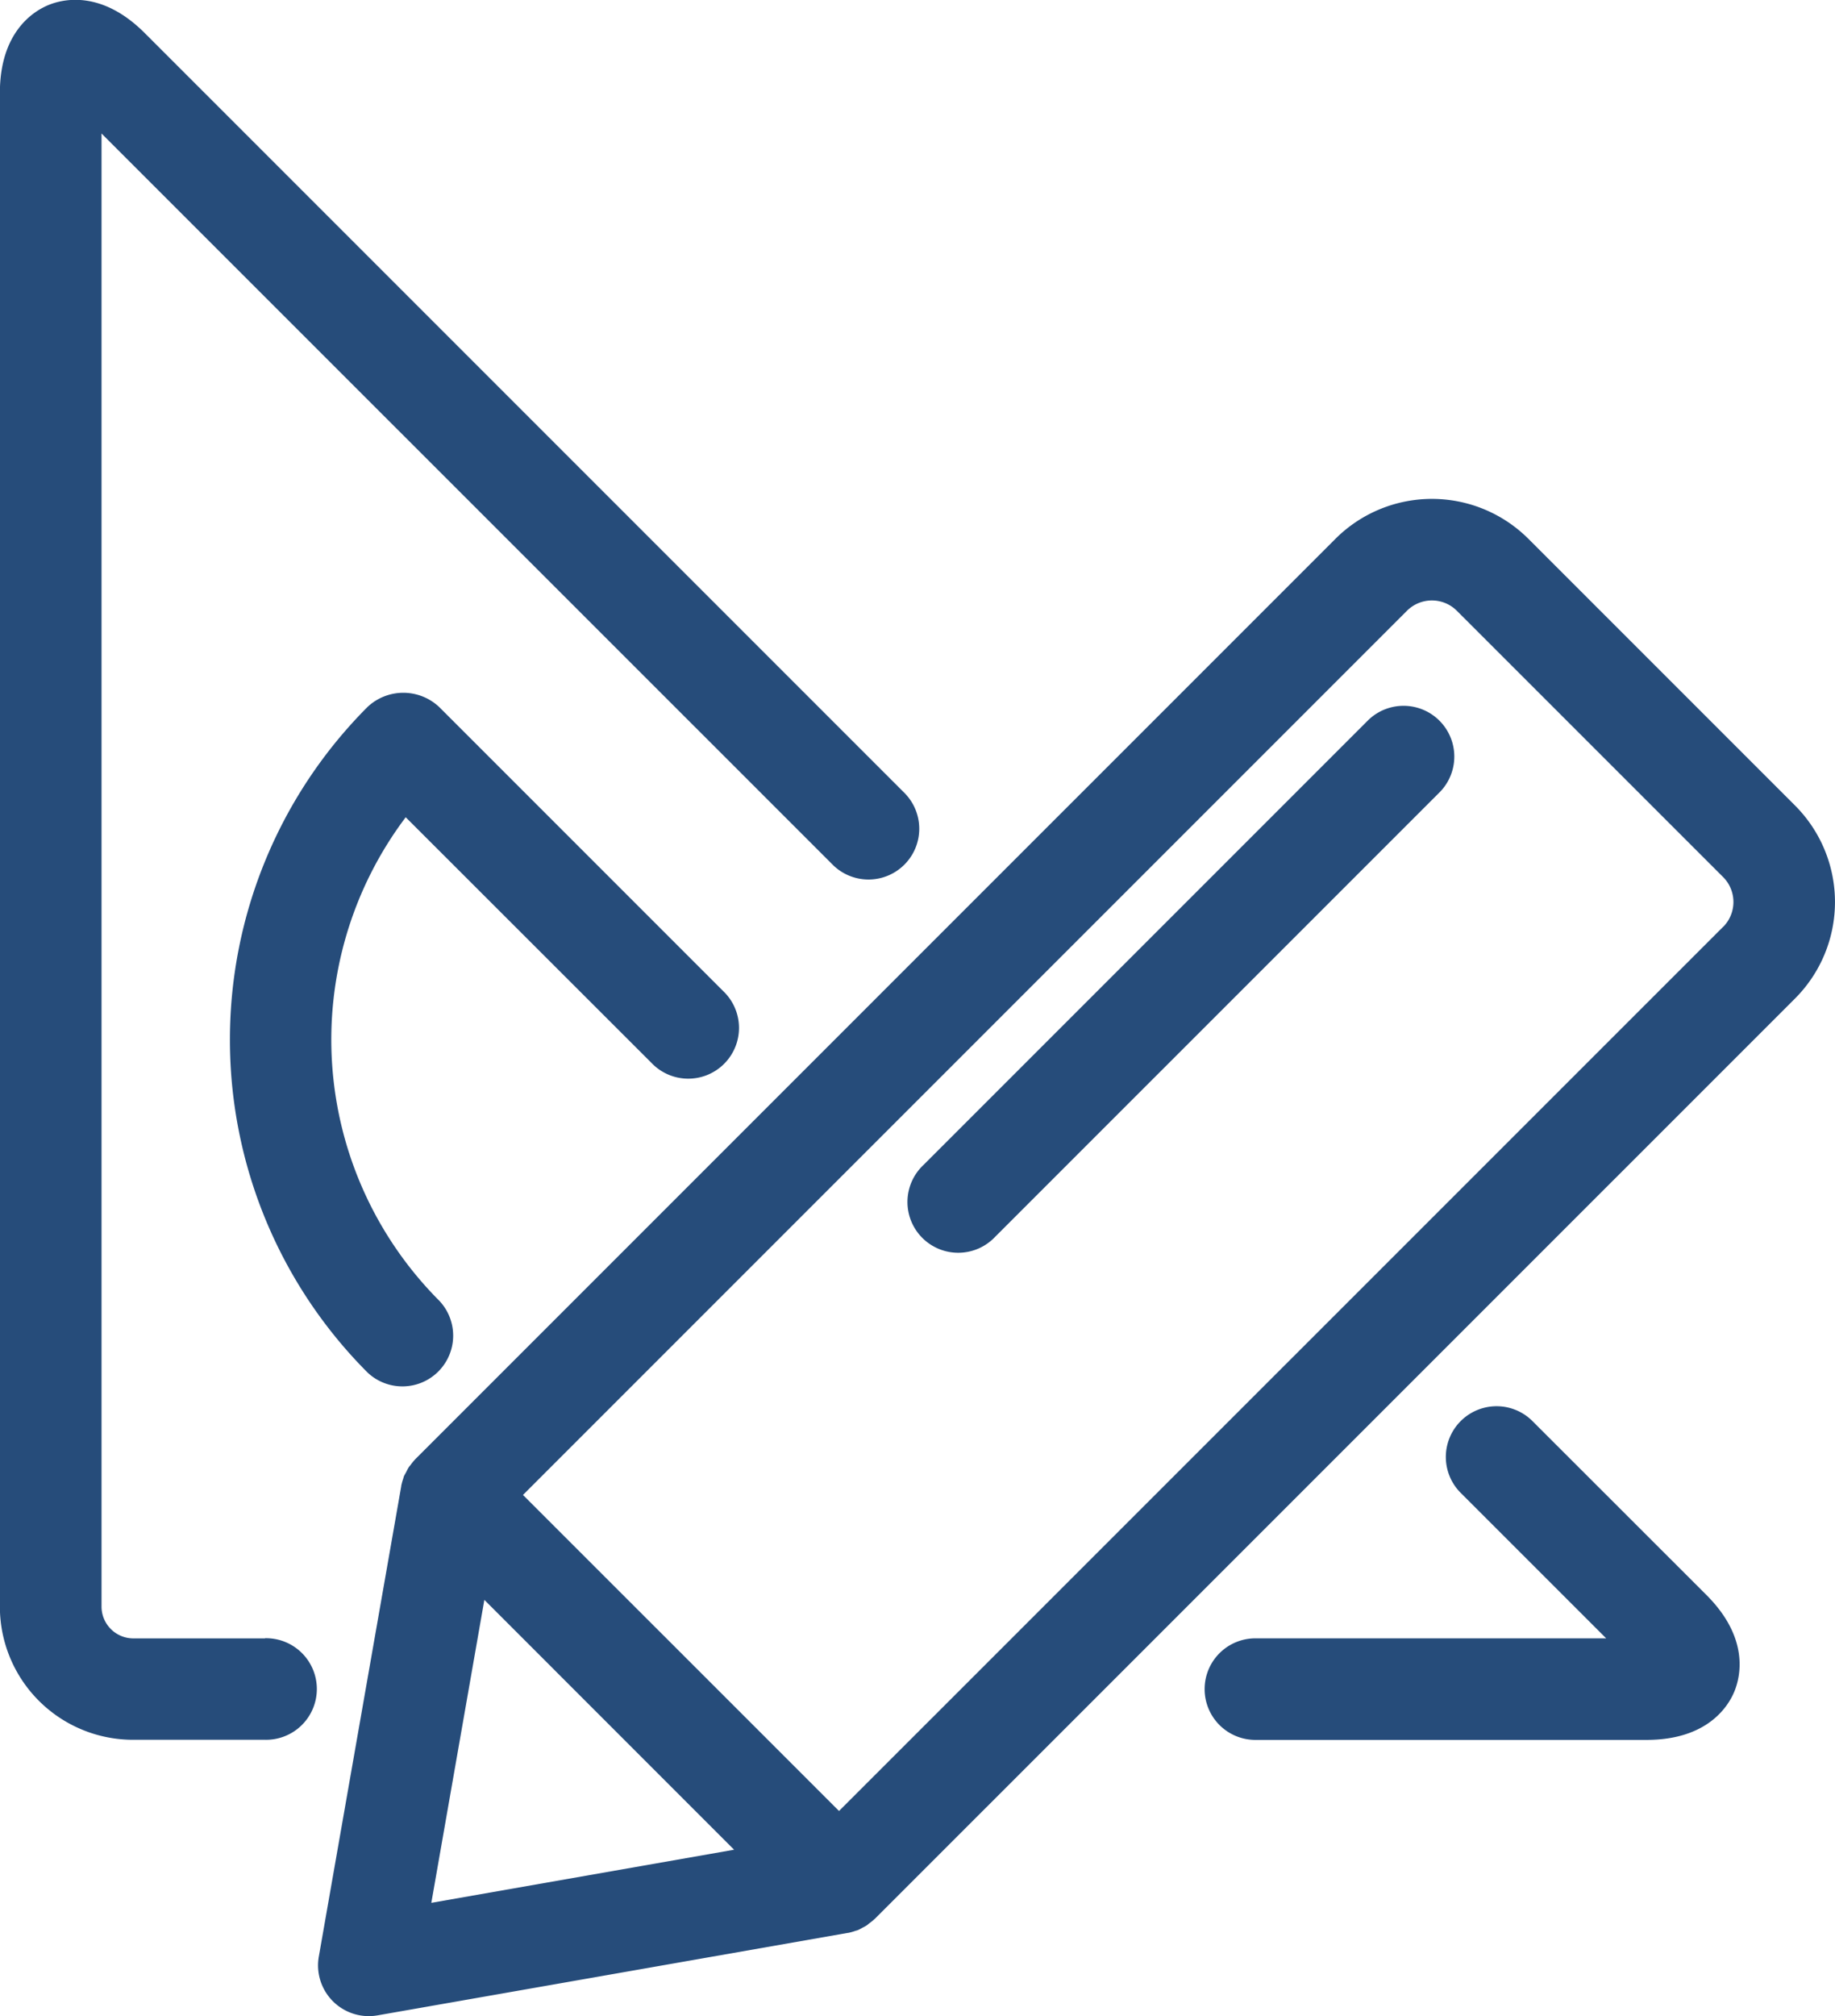 <svg id="Group_247" data-name="Group 247" xmlns="http://www.w3.org/2000/svg" width="76.722" height="84.279" viewBox="0 0 76.722 84.279">
  <path id="Path_110" data-name="Path 110" d="M229.565,273.883h-5.523a1.332,1.332,0,0,1-1.315-1.315V210.977l30.605,30.6a2.122,2.122,0,0,0,3-3l-31.8-31.8c-1.811-1.811-3.422-1.42-4.03-1.168s-2.025,1.114-2.025,3.674v63.278a5.566,5.566,0,0,0,5.56,5.56h5.523a2.123,2.123,0,1,0,0-4.245Z" transform="translate(-218.482 -205.396)" fill="#264c7a"/>
  <path id="Path_111" data-name="Path 111" d="M263.278,242.342a2.122,2.122,0,0,0-3,3l6.12,6.119h-14.62a2.123,2.123,0,1,0,0,4.245h16.306c2.56,0,3.424-1.415,3.674-2.025s.644-2.22-1.166-4.03Z" transform="translate(-199.243 -182.976)" fill="#264c7a"/>
  <path id="Path_112" data-name="Path 112" d="M242.052,238.775a2.122,2.122,0,1,0,3-3L233.177,223.9a2.186,2.186,0,0,0-3,0,19.692,19.692,0,0,0,0,27.814,2.122,2.122,0,0,0,3-3,15.448,15.448,0,0,1-1.4-20.207Z" transform="translate(-214.814 -194.345)" fill="#264c7a"/>
  <path id="Path_113" data-name="Path 113" d="M288.463,231.114l-11.157-11.157a5.708,5.708,0,0,0-8.06,0L230.773,258.43l0,0-.011.013a2.288,2.288,0,0,0-.191.234c-.023.031-.052.06-.073.092a2.064,2.064,0,0,0-.1.188c-.032.061-.07.121-.1.184-.015.037-.023.079-.036.118a2.237,2.237,0,0,0-.079.288l0,.016-3.446,19.662a2.122,2.122,0,0,0,2.091,2.489,2.149,2.149,0,0,0,.365-.032l19.662-3.448.018,0a2.243,2.243,0,0,0,.283-.079c.04-.015.082-.021.121-.037a1.722,1.722,0,0,0,.188-.1,1.818,1.818,0,0,0,.184-.1c.036-.024.068-.057.1-.082a2.011,2.011,0,0,0,.225-.183l.015-.011v0l38.473-38.47A5.706,5.706,0,0,0,288.463,231.114Zm-54.805,33.2L244.1,274.758l-12.659,2.22Zm51.805-28.146-36.976,36.971-13.214-13.211,36.974-36.974a1.476,1.476,0,0,1,2.057,0l11.159,11.157A1.476,1.476,0,0,1,285.463,236.172Z" transform="translate(-213.407 -197.437)" fill="#264c7a"/>
  <path id="Path_114" data-name="Path 114" d="M261.208,224.238l-18.62,18.619a2.122,2.122,0,1,0,3,3l18.62-18.619a2.122,2.122,0,0,0-3-3Z" transform="translate(-203.987 -194.15)" fill="#264c7a"/>
</svg>

